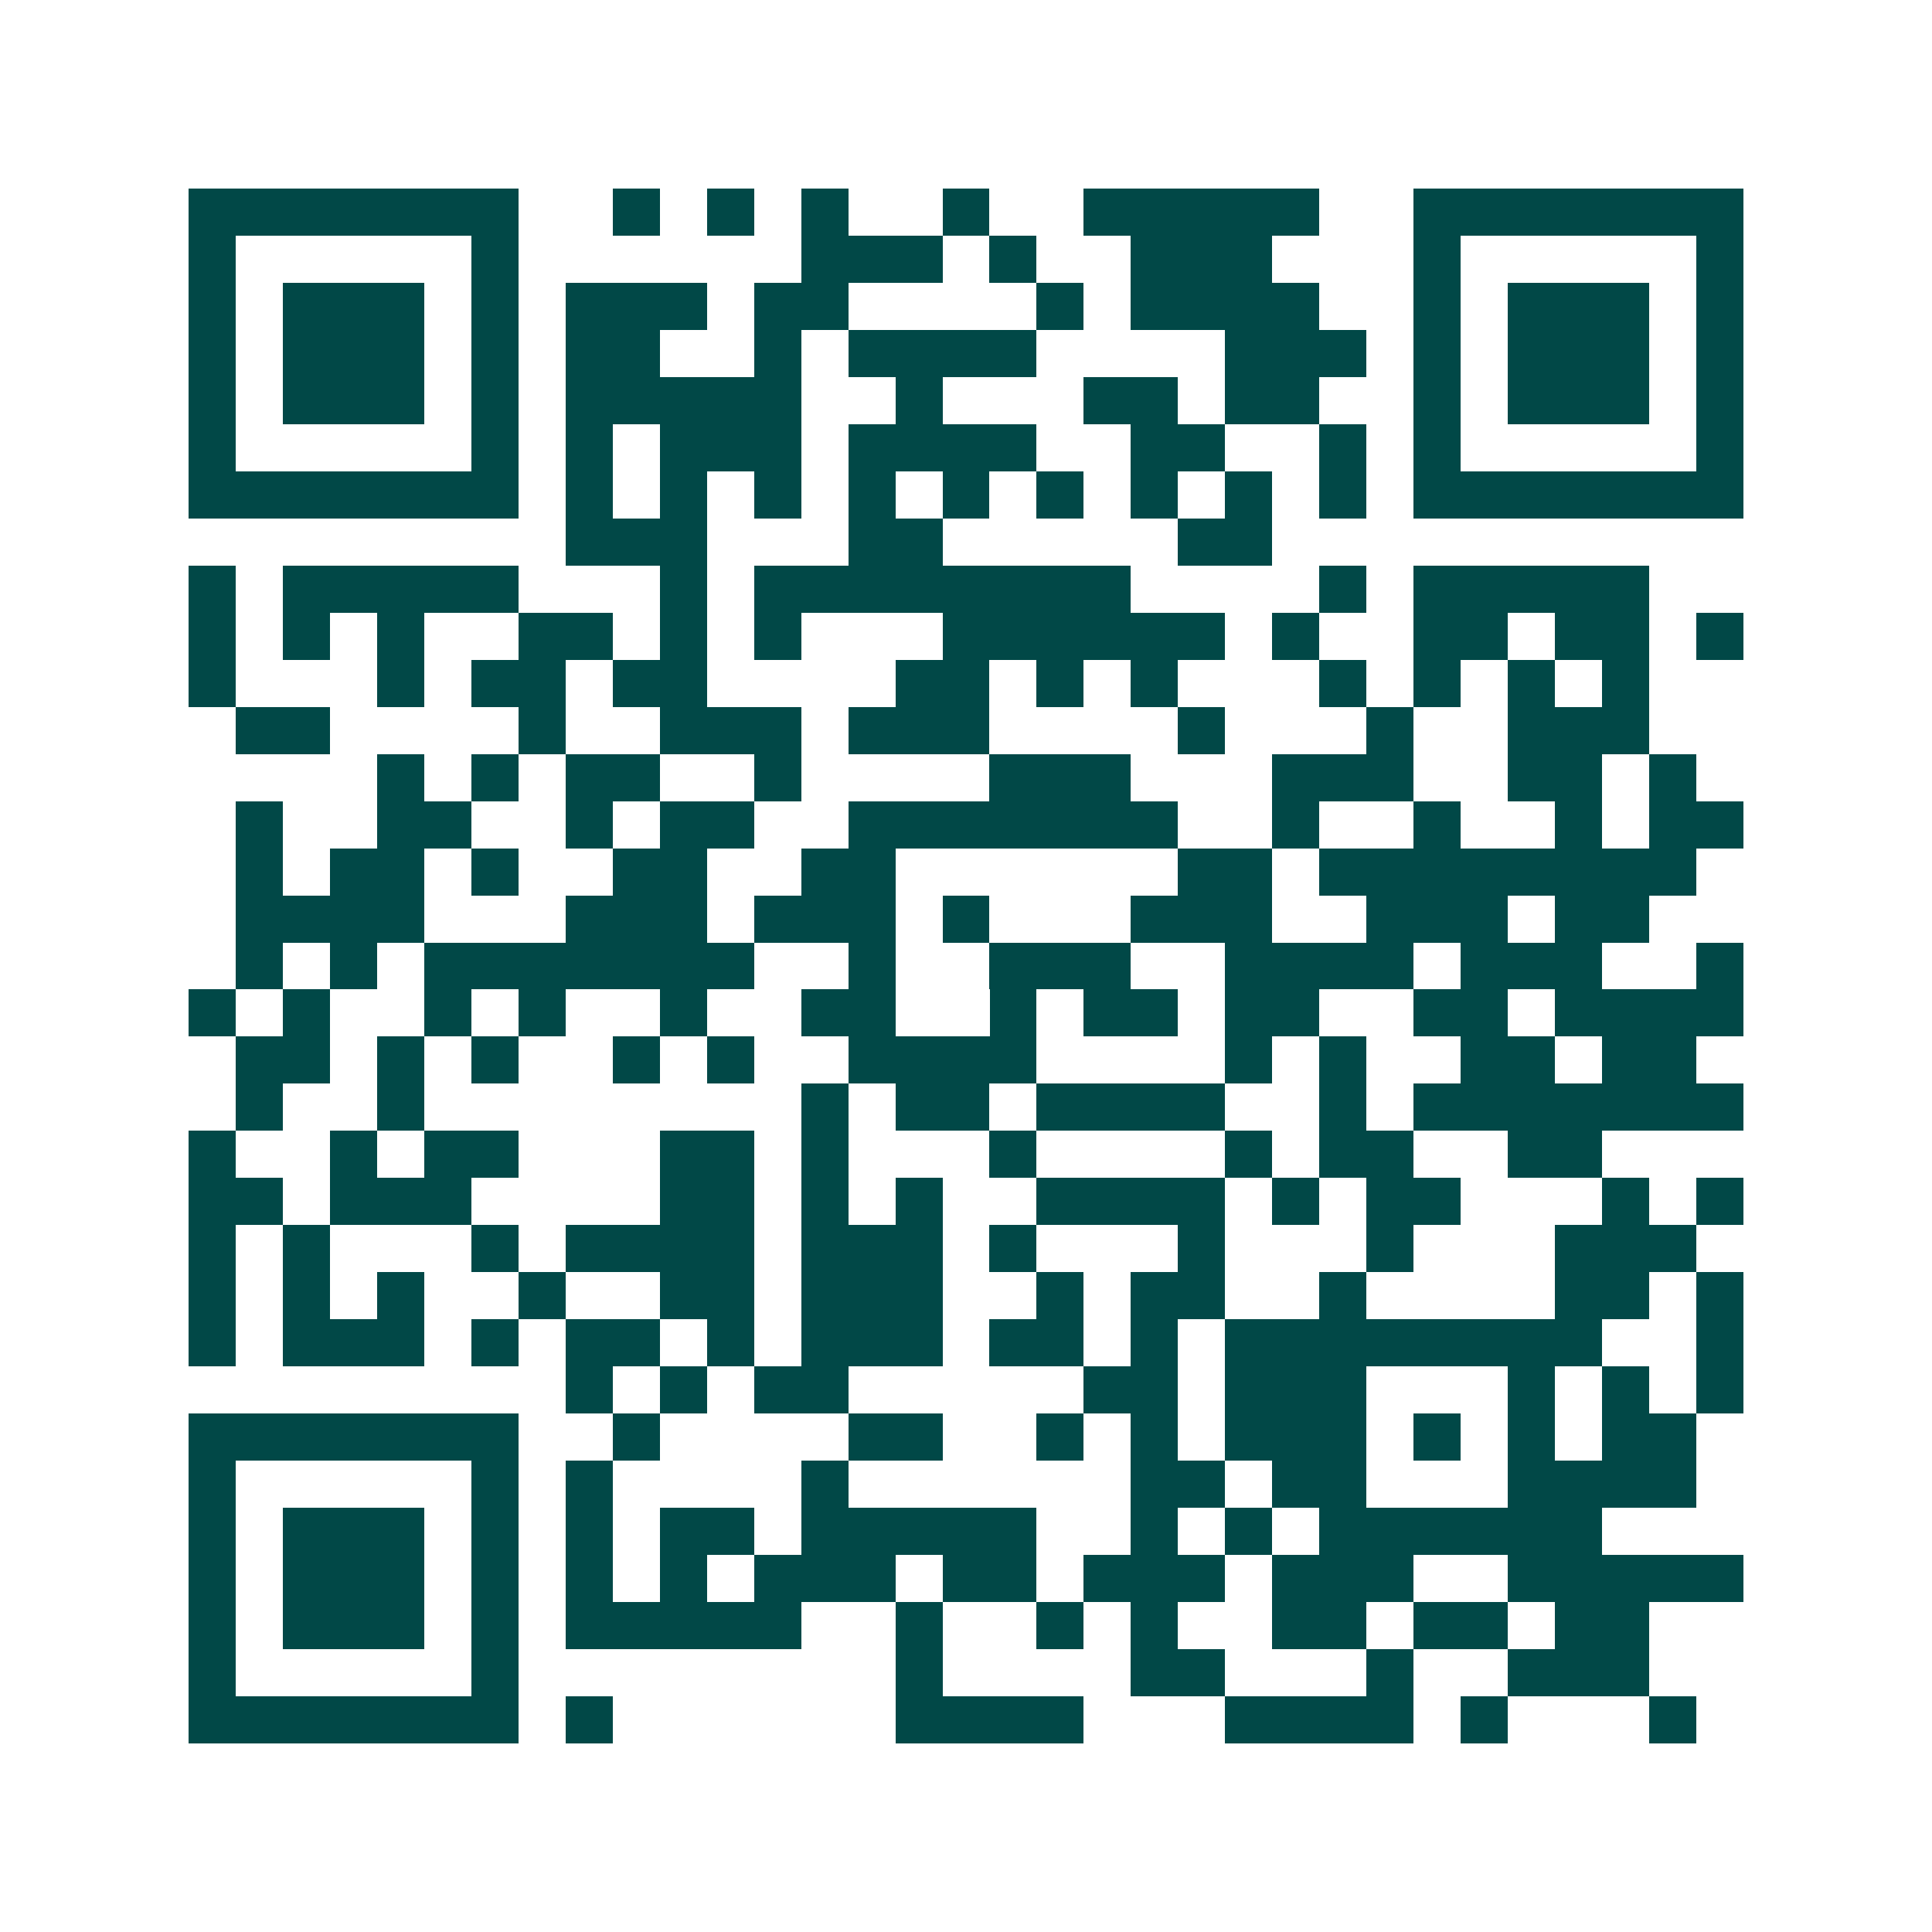 <svg xmlns="http://www.w3.org/2000/svg" width="200" height="200" viewBox="0 0 41 41" shape-rendering="crispEdges"><path fill="#ffffff" d="M0 0h41v41H0z"/><path stroke="#014847" d="M4 4.5h7m2 0h1m1 0h1m1 0h1m2 0h1m2 0h5m2 0h7M4 5.5h1m5 0h1m6 0h3m1 0h1m2 0h3m3 0h1m5 0h1M4 6.5h1m1 0h3m1 0h1m1 0h3m1 0h2m4 0h1m1 0h4m2 0h1m1 0h3m1 0h1M4 7.5h1m1 0h3m1 0h1m1 0h2m2 0h1m1 0h4m4 0h3m1 0h1m1 0h3m1 0h1M4 8.5h1m1 0h3m1 0h1m1 0h5m2 0h1m3 0h2m1 0h2m2 0h1m1 0h3m1 0h1M4 9.5h1m5 0h1m1 0h1m1 0h3m1 0h4m2 0h2m2 0h1m1 0h1m5 0h1M4 10.5h7m1 0h1m1 0h1m1 0h1m1 0h1m1 0h1m1 0h1m1 0h1m1 0h1m1 0h1m1 0h7M12 11.5h3m3 0h2m5 0h2M4 12.5h1m1 0h5m3 0h1m1 0h8m4 0h1m1 0h5M4 13.5h1m1 0h1m1 0h1m2 0h2m1 0h1m1 0h1m3 0h6m1 0h1m2 0h2m1 0h2m1 0h1M4 14.5h1m3 0h1m1 0h2m1 0h2m4 0h2m1 0h1m1 0h1m3 0h1m1 0h1m1 0h1m1 0h1M5 15.5h2m4 0h1m2 0h3m1 0h3m4 0h1m3 0h1m2 0h3M8 16.5h1m1 0h1m1 0h2m2 0h1m4 0h3m3 0h3m2 0h2m1 0h1M5 17.5h1m2 0h2m2 0h1m1 0h2m2 0h7m2 0h1m2 0h1m2 0h1m1 0h2M5 18.5h1m1 0h2m1 0h1m2 0h2m2 0h2m6 0h2m1 0h8M5 19.5h4m3 0h3m1 0h3m1 0h1m3 0h3m2 0h3m1 0h2M5 20.5h1m1 0h1m1 0h7m2 0h1m2 0h3m2 0h4m1 0h3m2 0h1M4 21.5h1m1 0h1m2 0h1m1 0h1m2 0h1m2 0h2m2 0h1m1 0h2m1 0h2m2 0h2m1 0h4M5 22.5h2m1 0h1m1 0h1m2 0h1m1 0h1m2 0h4m4 0h1m1 0h1m2 0h2m1 0h2M5 23.5h1m2 0h1m8 0h1m1 0h2m1 0h4m2 0h1m1 0h7M4 24.5h1m2 0h1m1 0h2m3 0h2m1 0h1m3 0h1m4 0h1m1 0h2m2 0h2M4 25.5h2m1 0h3m4 0h2m1 0h1m1 0h1m2 0h4m1 0h1m1 0h2m3 0h1m1 0h1M4 26.5h1m1 0h1m3 0h1m1 0h4m1 0h3m1 0h1m3 0h1m3 0h1m3 0h3M4 27.5h1m1 0h1m1 0h1m2 0h1m2 0h2m1 0h3m2 0h1m1 0h2m2 0h1m4 0h2m1 0h1M4 28.5h1m1 0h3m1 0h1m1 0h2m1 0h1m1 0h3m1 0h2m1 0h1m1 0h8m2 0h1M12 29.5h1m1 0h1m1 0h2m5 0h2m1 0h3m3 0h1m1 0h1m1 0h1M4 30.5h7m2 0h1m4 0h2m2 0h1m1 0h1m1 0h3m1 0h1m1 0h1m1 0h2M4 31.5h1m5 0h1m1 0h1m4 0h1m6 0h2m1 0h2m3 0h4M4 32.5h1m1 0h3m1 0h1m1 0h1m1 0h2m1 0h5m2 0h1m1 0h1m1 0h6M4 33.5h1m1 0h3m1 0h1m1 0h1m1 0h1m1 0h3m1 0h2m1 0h3m1 0h3m2 0h5M4 34.5h1m1 0h3m1 0h1m1 0h5m2 0h1m2 0h1m1 0h1m2 0h2m1 0h2m1 0h2M4 35.5h1m5 0h1m8 0h1m4 0h2m3 0h1m2 0h3M4 36.5h7m1 0h1m6 0h4m3 0h4m1 0h1m3 0h1"/></svg>
